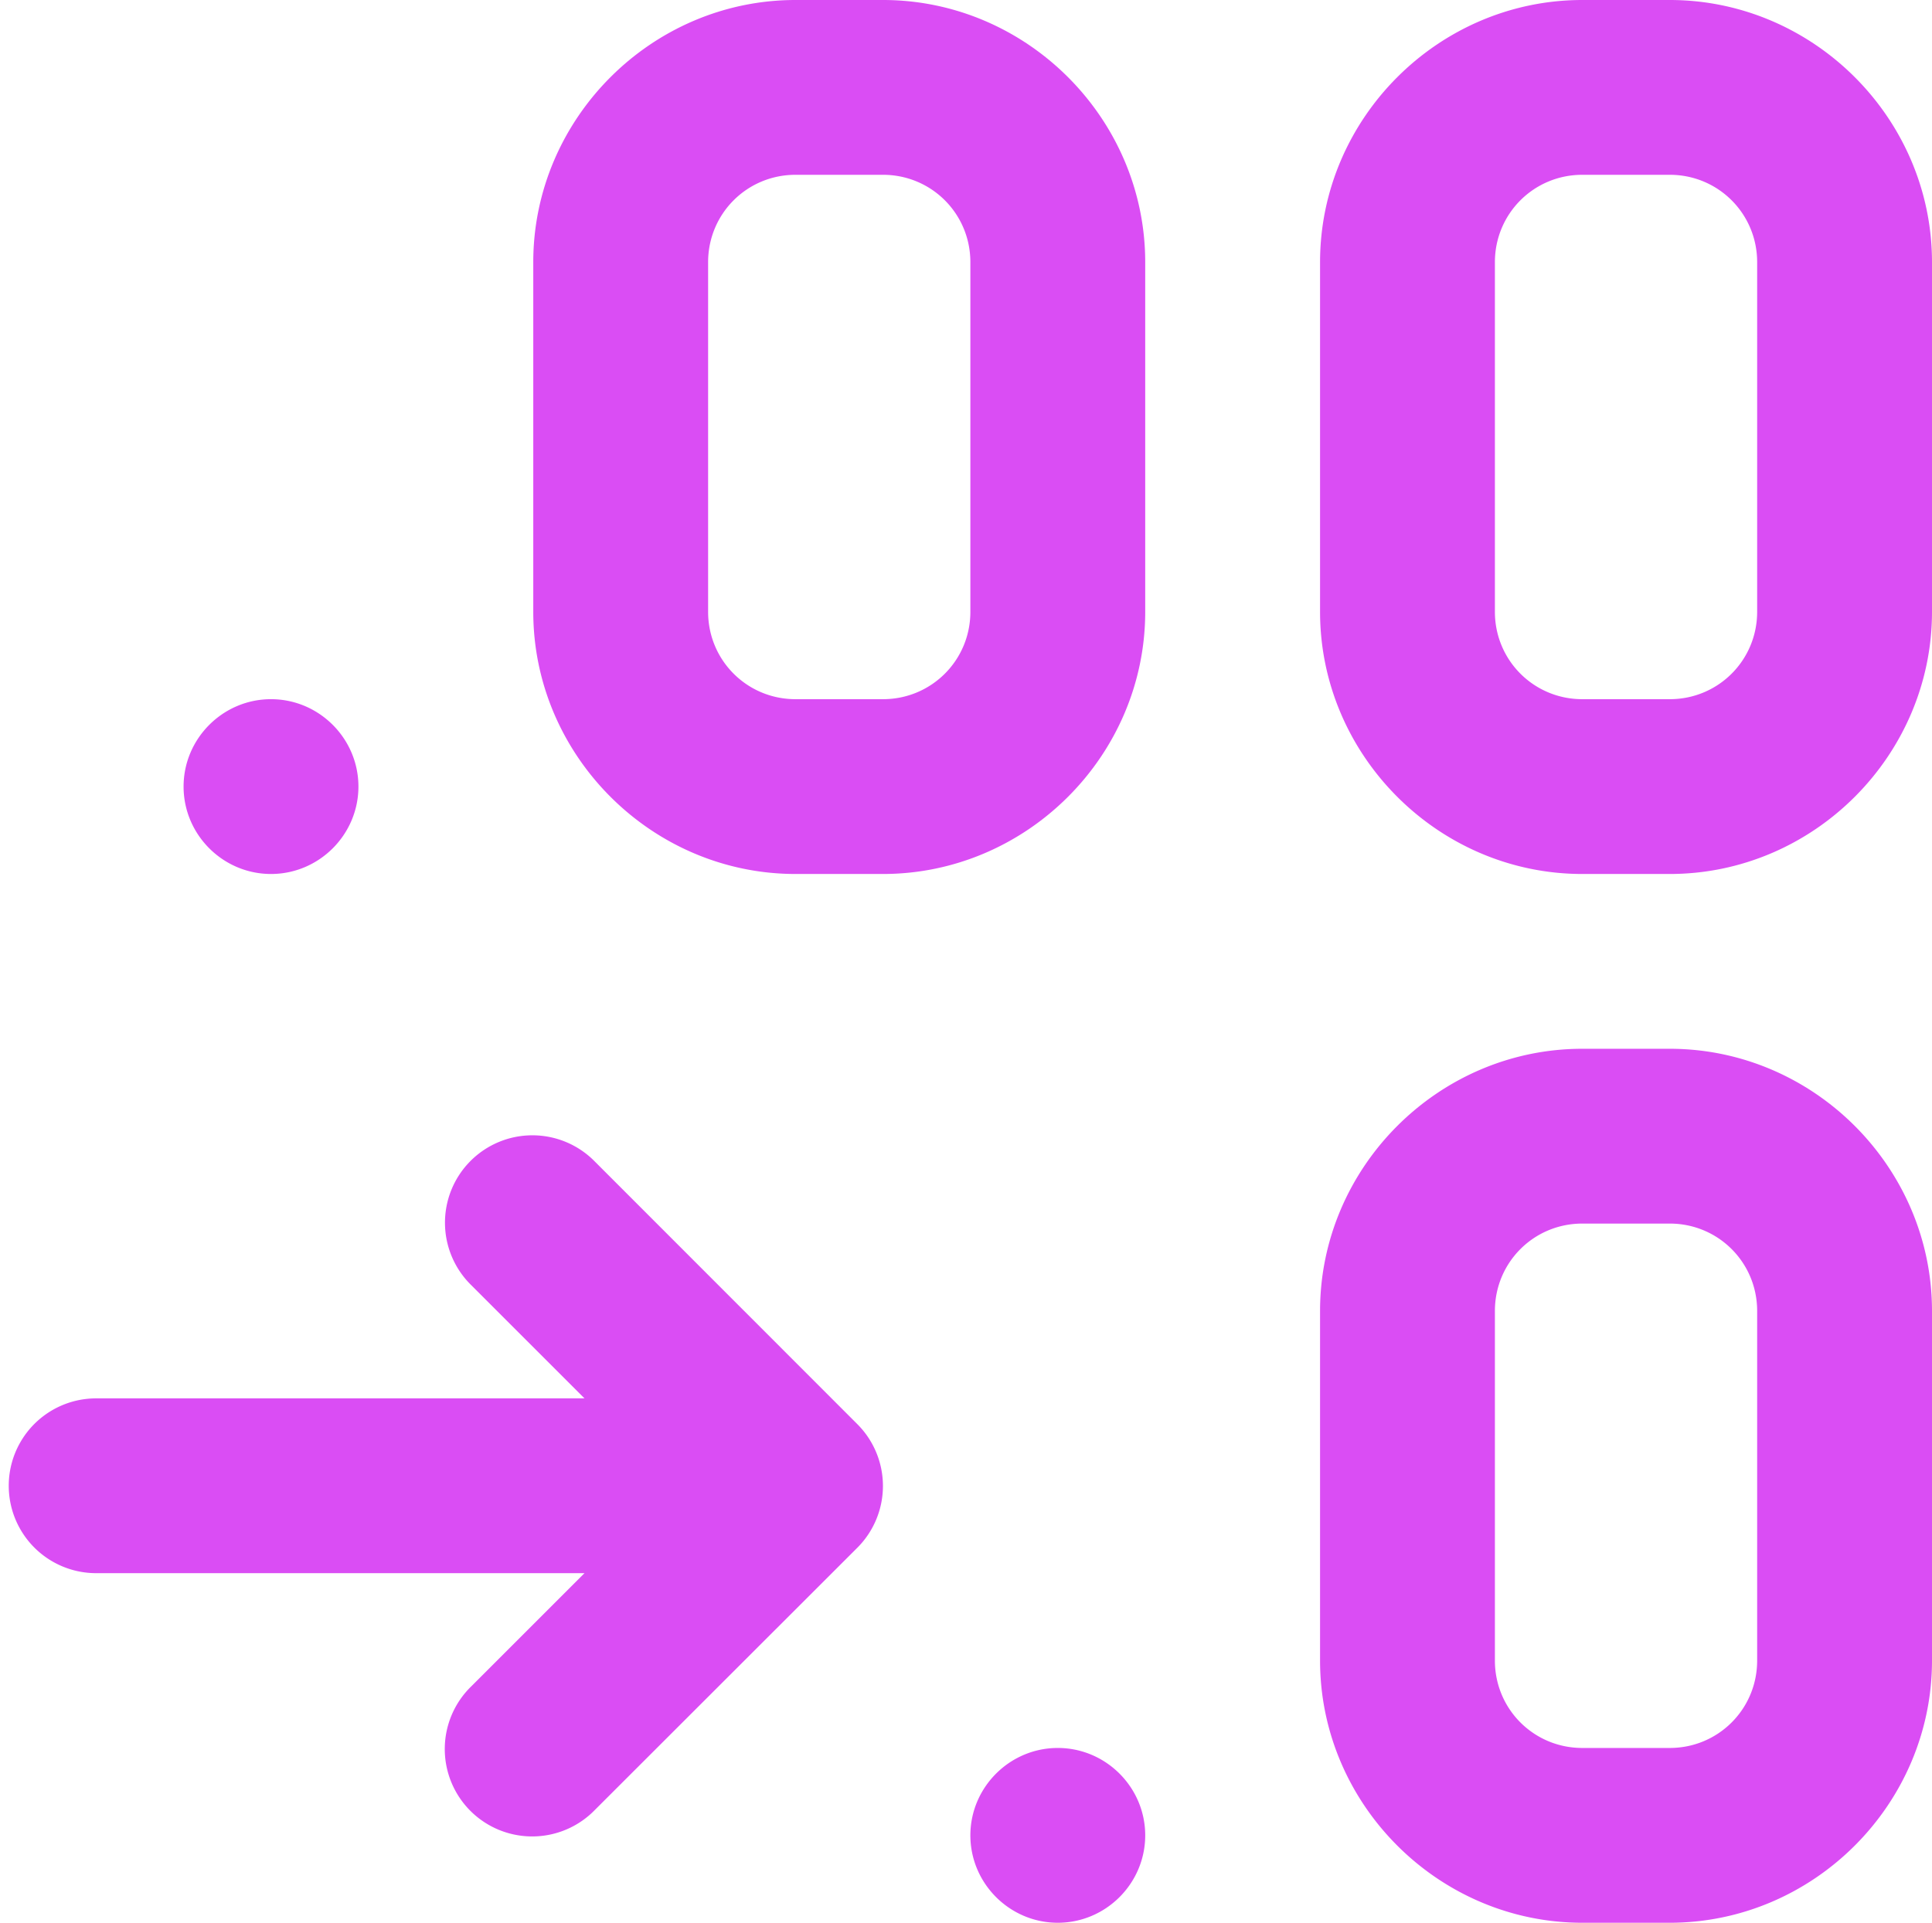 <?xml version="1.0" encoding="UTF-8" standalone="no"?><svg xmlns="http://www.w3.org/2000/svg" xmlns:xlink="http://www.w3.org/1999/xlink" fill="#da4df4" height="22" preserveAspectRatio="xMidYMid meet" version="1" viewBox="3.9 4.0 22.1 22.0" width="22.1" zoomAndPan="magnify"><g id="change1_1"><path d="M 13 4 C 11.355 4 10 5.355 10 7 L 10 11 C 10 12.645 11.355 14 13 14 L 14 14 C 15.645 14 17 12.645 17 11 L 17 7 C 17 5.355 15.645 4 14 4 L 13 4 z M 22 4 C 20.355 4 19 5.355 19 7 L 19 11 C 19 12.645 20.355 14 22 14 L 23 14 C 24.645 14 26 12.645 26 11 L 26 7 C 26 5.355 24.645 4 23 4 L 22 4 z M 13 6 L 14 6 C 14.555 6 15 6.445 15 7 L 15 11 C 15 11.555 14.555 12 14 12 L 13 12 C 12.445 12 12 11.555 12 11 L 12 7 C 12 6.445 12.445 6 13 6 z M 22 6 L 23 6 C 23.555 6 24 6.445 24 7 L 24 11 C 24 11.555 23.555 12 23 12 L 22 12 C 21.445 12 21 11.555 21 11 L 21 7 C 21 6.445 21.445 6 22 6 z M 7 12 C 6.45 12 6 12.45 6 13 C 6 13.55 6.45 14 7 14 C 7.55 14 8 13.55 8 13 C 8 12.45 7.55 12 7 12 z M 22 16 C 20.355 16 19 17.355 19 19 L 19 23 C 19 24.645 20.355 26 22 26 L 23 26 C 24.645 26 26 24.645 26 23 L 26 19 C 26 17.355 24.645 16 23 16 L 22 16 z M 9.99 16.99 A 1 1 0 0 0 9.293 18.707 L 10.586 20 L 5 20 A 1 1 0 1 0 5 22 L 10.586 22 L 9.293 23.293 A 1 1 0 1 0 10.707 24.707 L 13.707 21.709 A 1 1 0 0 0 13.707 20.295 L 10.707 17.293 A 1 1 0 0 0 9.99 16.99 z M 22 18 L 23 18 C 23.555 18 24 18.445 24 19 L 24 23 C 24 23.555 23.555 24 23 24 L 22 24 C 21.445 24 21 23.555 21 23 L 21 19 C 21 18.445 21.445 18 22 18 z M 16 24 C 15.45 24 15 24.45 15 25 C 15 25.55 15.45 26 16 26 C 16.55 26 17 25.55 17 25 C 17 24.45 16.55 24 16 24 z" fill="inherit"/></g></svg>